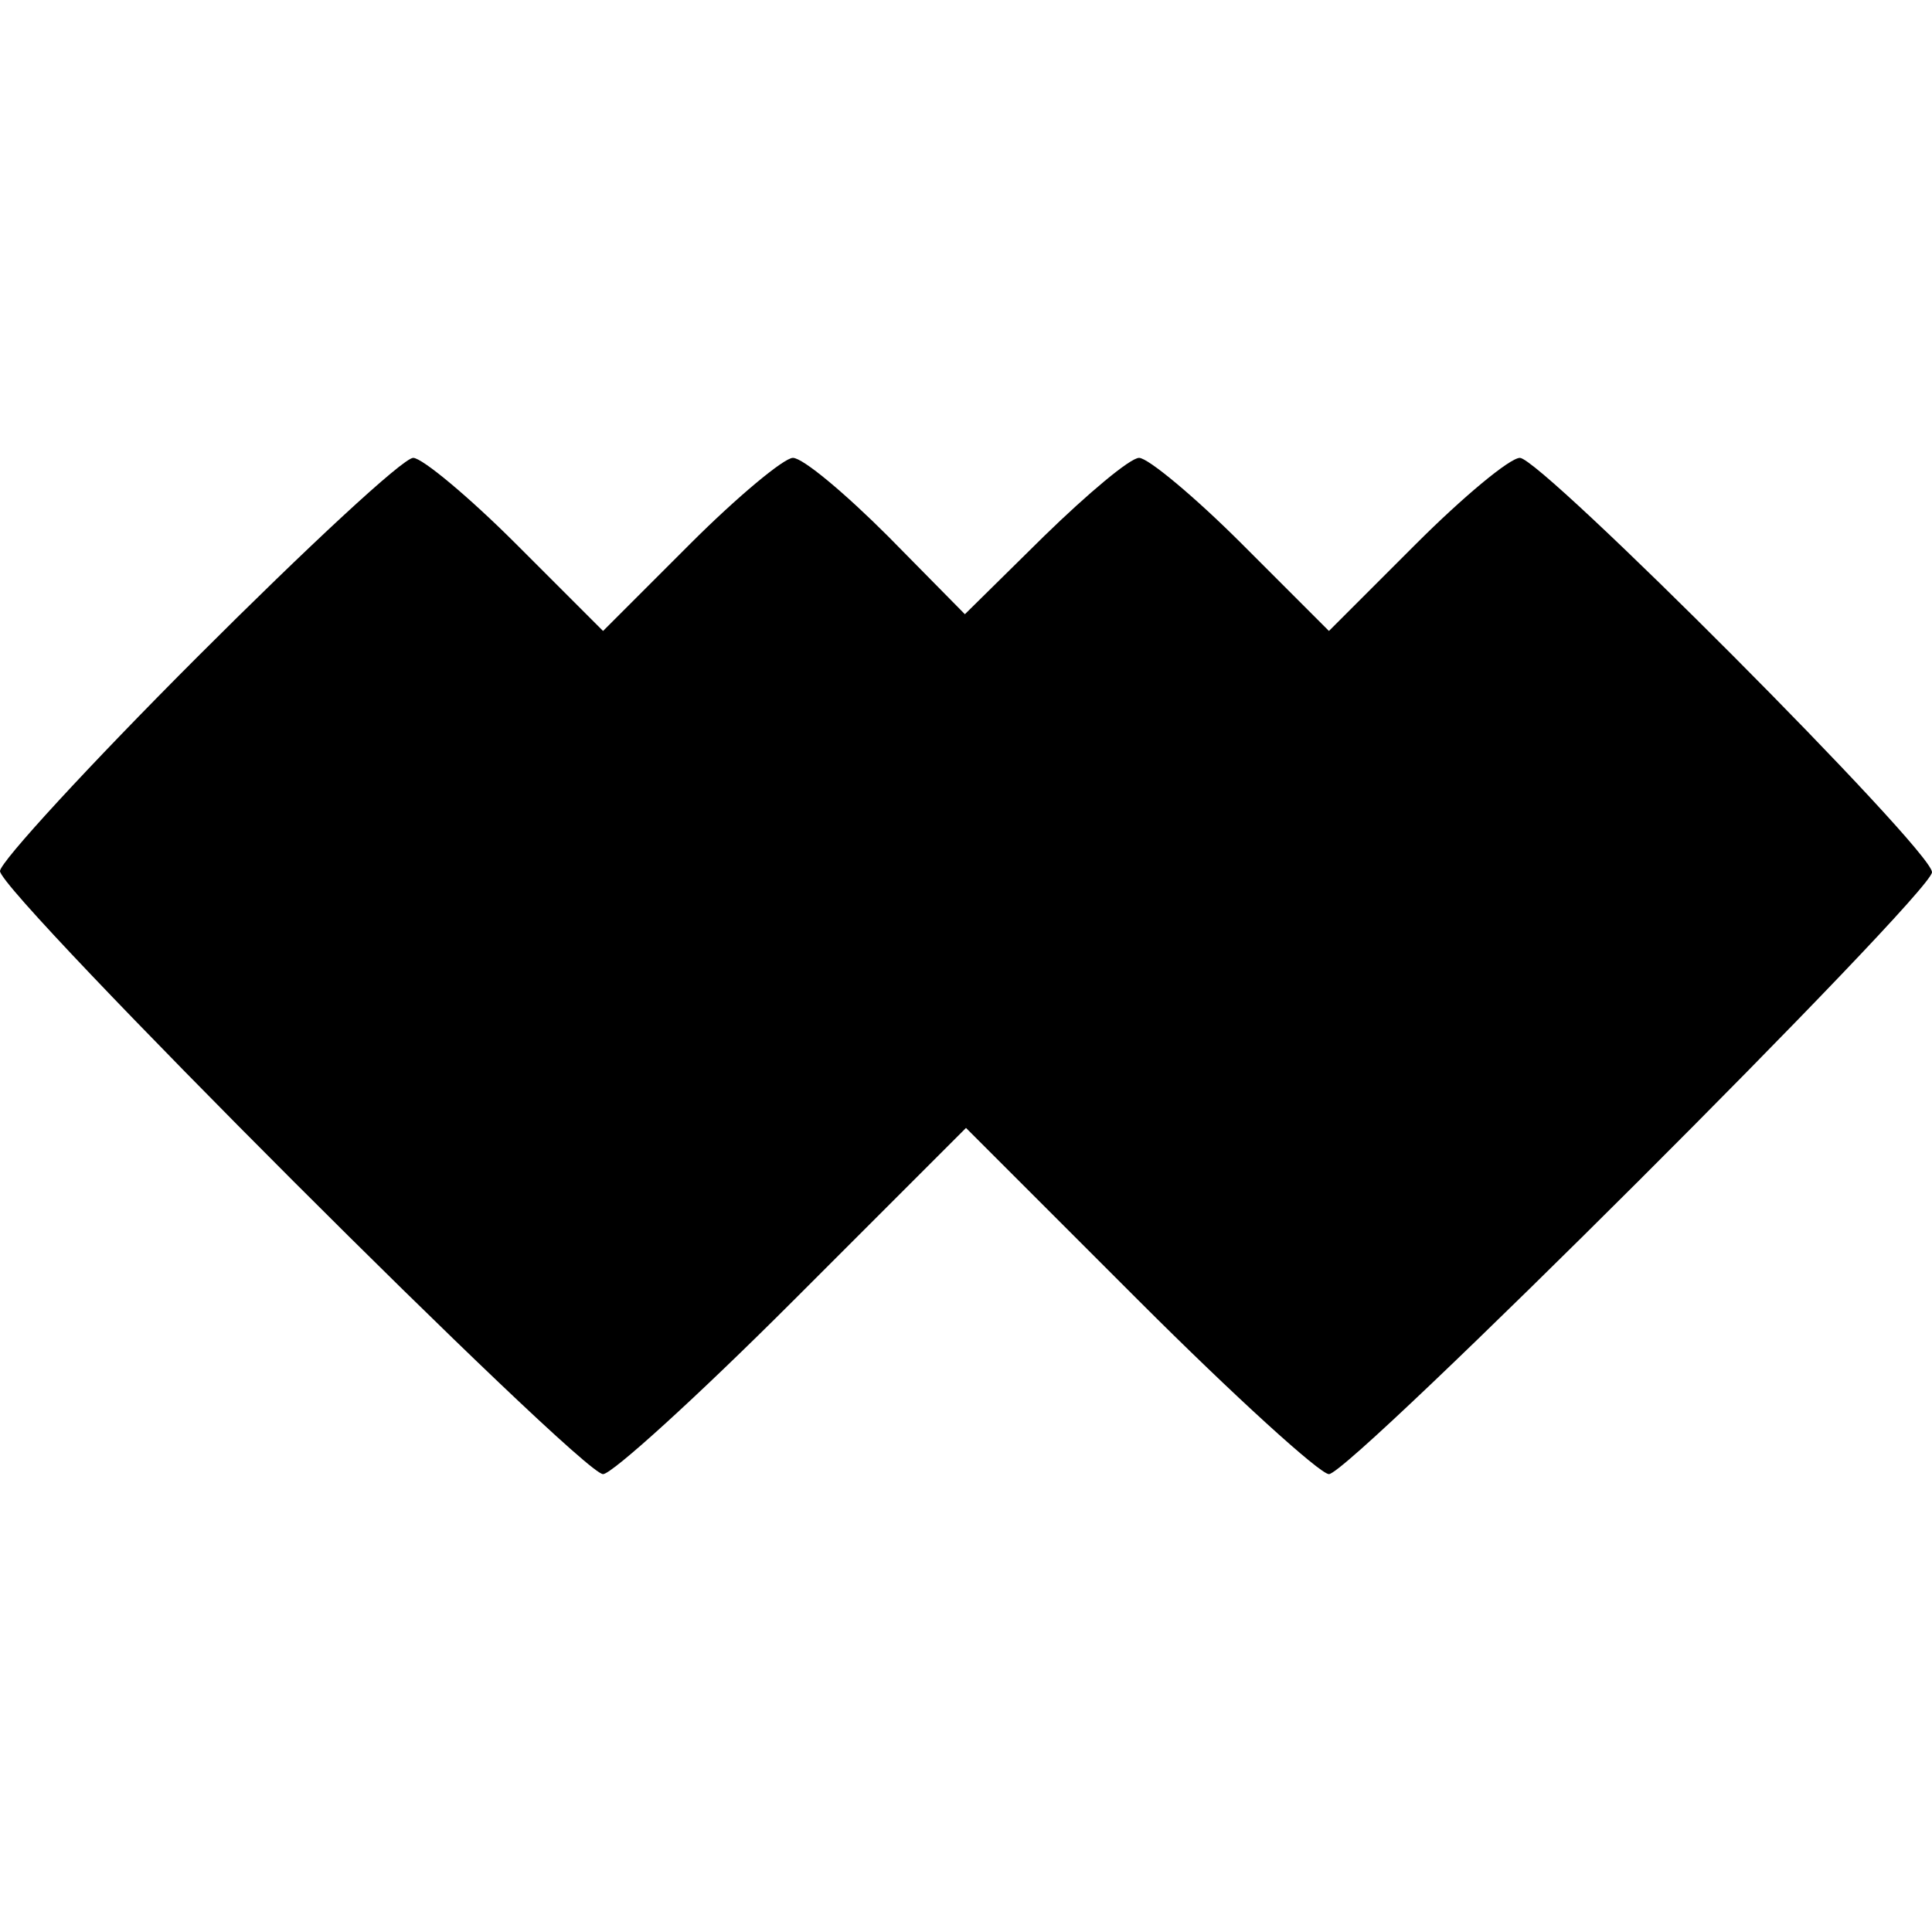 <?xml version="1.0" standalone="no"?>
<!DOCTYPE svg PUBLIC "-//W3C//DTD SVG 20010904//EN"
 "http://www.w3.org/TR/2001/REC-SVG-20010904/DTD/svg10.dtd">
<svg version="1.0" xmlns="http://www.w3.org/2000/svg"
 width="173pt" height="173pt" viewBox="0 0 173 173"
 preserveAspectRatio="xMidYMid meet">
<g transform="translate(0,173) scale(0.1,-0.1)"
fill="#000000" stroke="none">
<path d="M177 1142 c-97 -97 -177 -184 -177 -192 0 -20 520 -540 540 -540 8 0
85 70 170 155 l155 155 155 -155 c85 -85 162 -155 170 -155 19 0 540 520 540
539 0 20 -350 371 -369 371 -9 0 -51 -35 -93 -77 l-78 -78 -78 78 c-42 42 -84
77 -92 77 -8 0 -46 -32 -85 -70 l-71 -70 -69 70 c-38 38 -76 70 -85 70 -8 0
-50 -35 -92 -77 l-78 -78 -78 78 c-42 42 -84 77 -92 77 -9 0 -95 -80 -193
-178z"/>
</g>
</svg>
